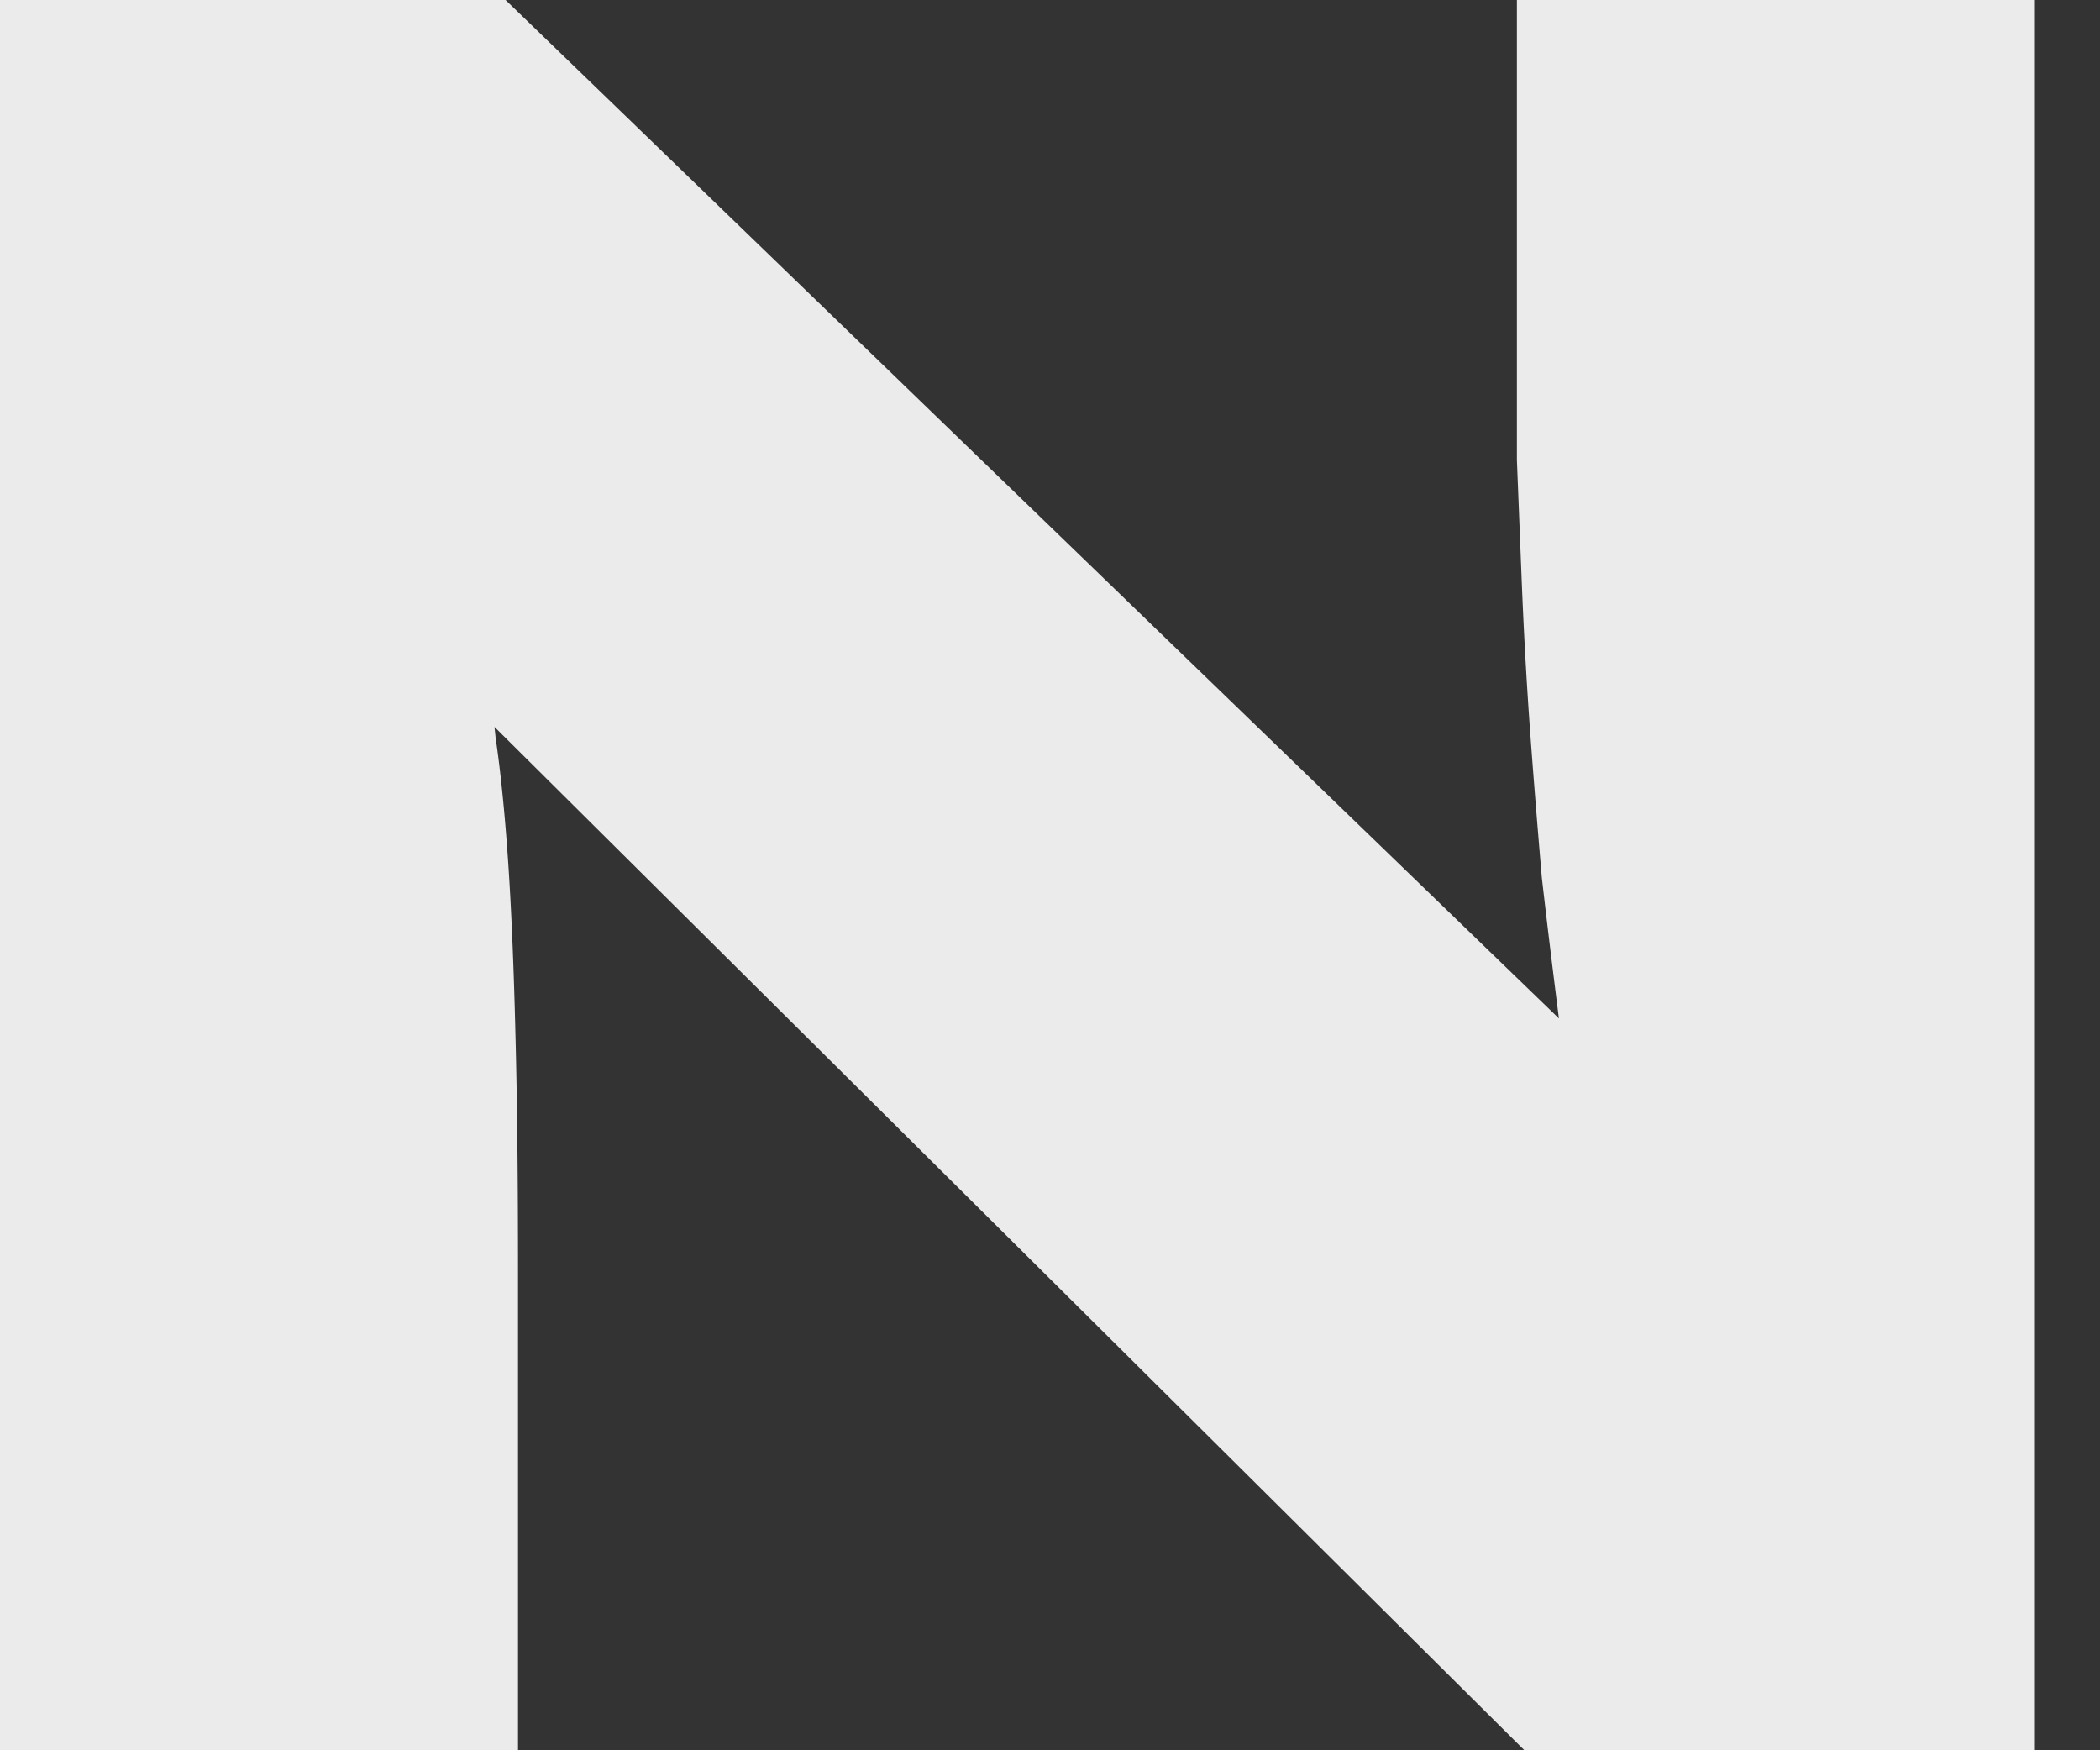 <svg xmlns="http://www.w3.org/2000/svg" width="24" height="20" fill="none"><rect width="100%" height="100%" fill="#333333" stroke="none"/><path fill="#EBEBEB" d="M0 20V0h5.778L18.93 12.714l-1.025-.4a125.29 125.29 0 0 1-.284-2.285c-.057-.667-.105-1.267-.143-1.8a54.216 54.216 0 0 1-.085-1.543l-.057-1.429V0h5.92v20h-5.834L3.33 6l2.02.686c.057.228.114.485.171.771.057.267.105.59.143.972.056.38.104.847.142 1.4.038.552.066 1.219.085 2 .02.761.029 1.666.029 2.714V20H0Z"/></svg>